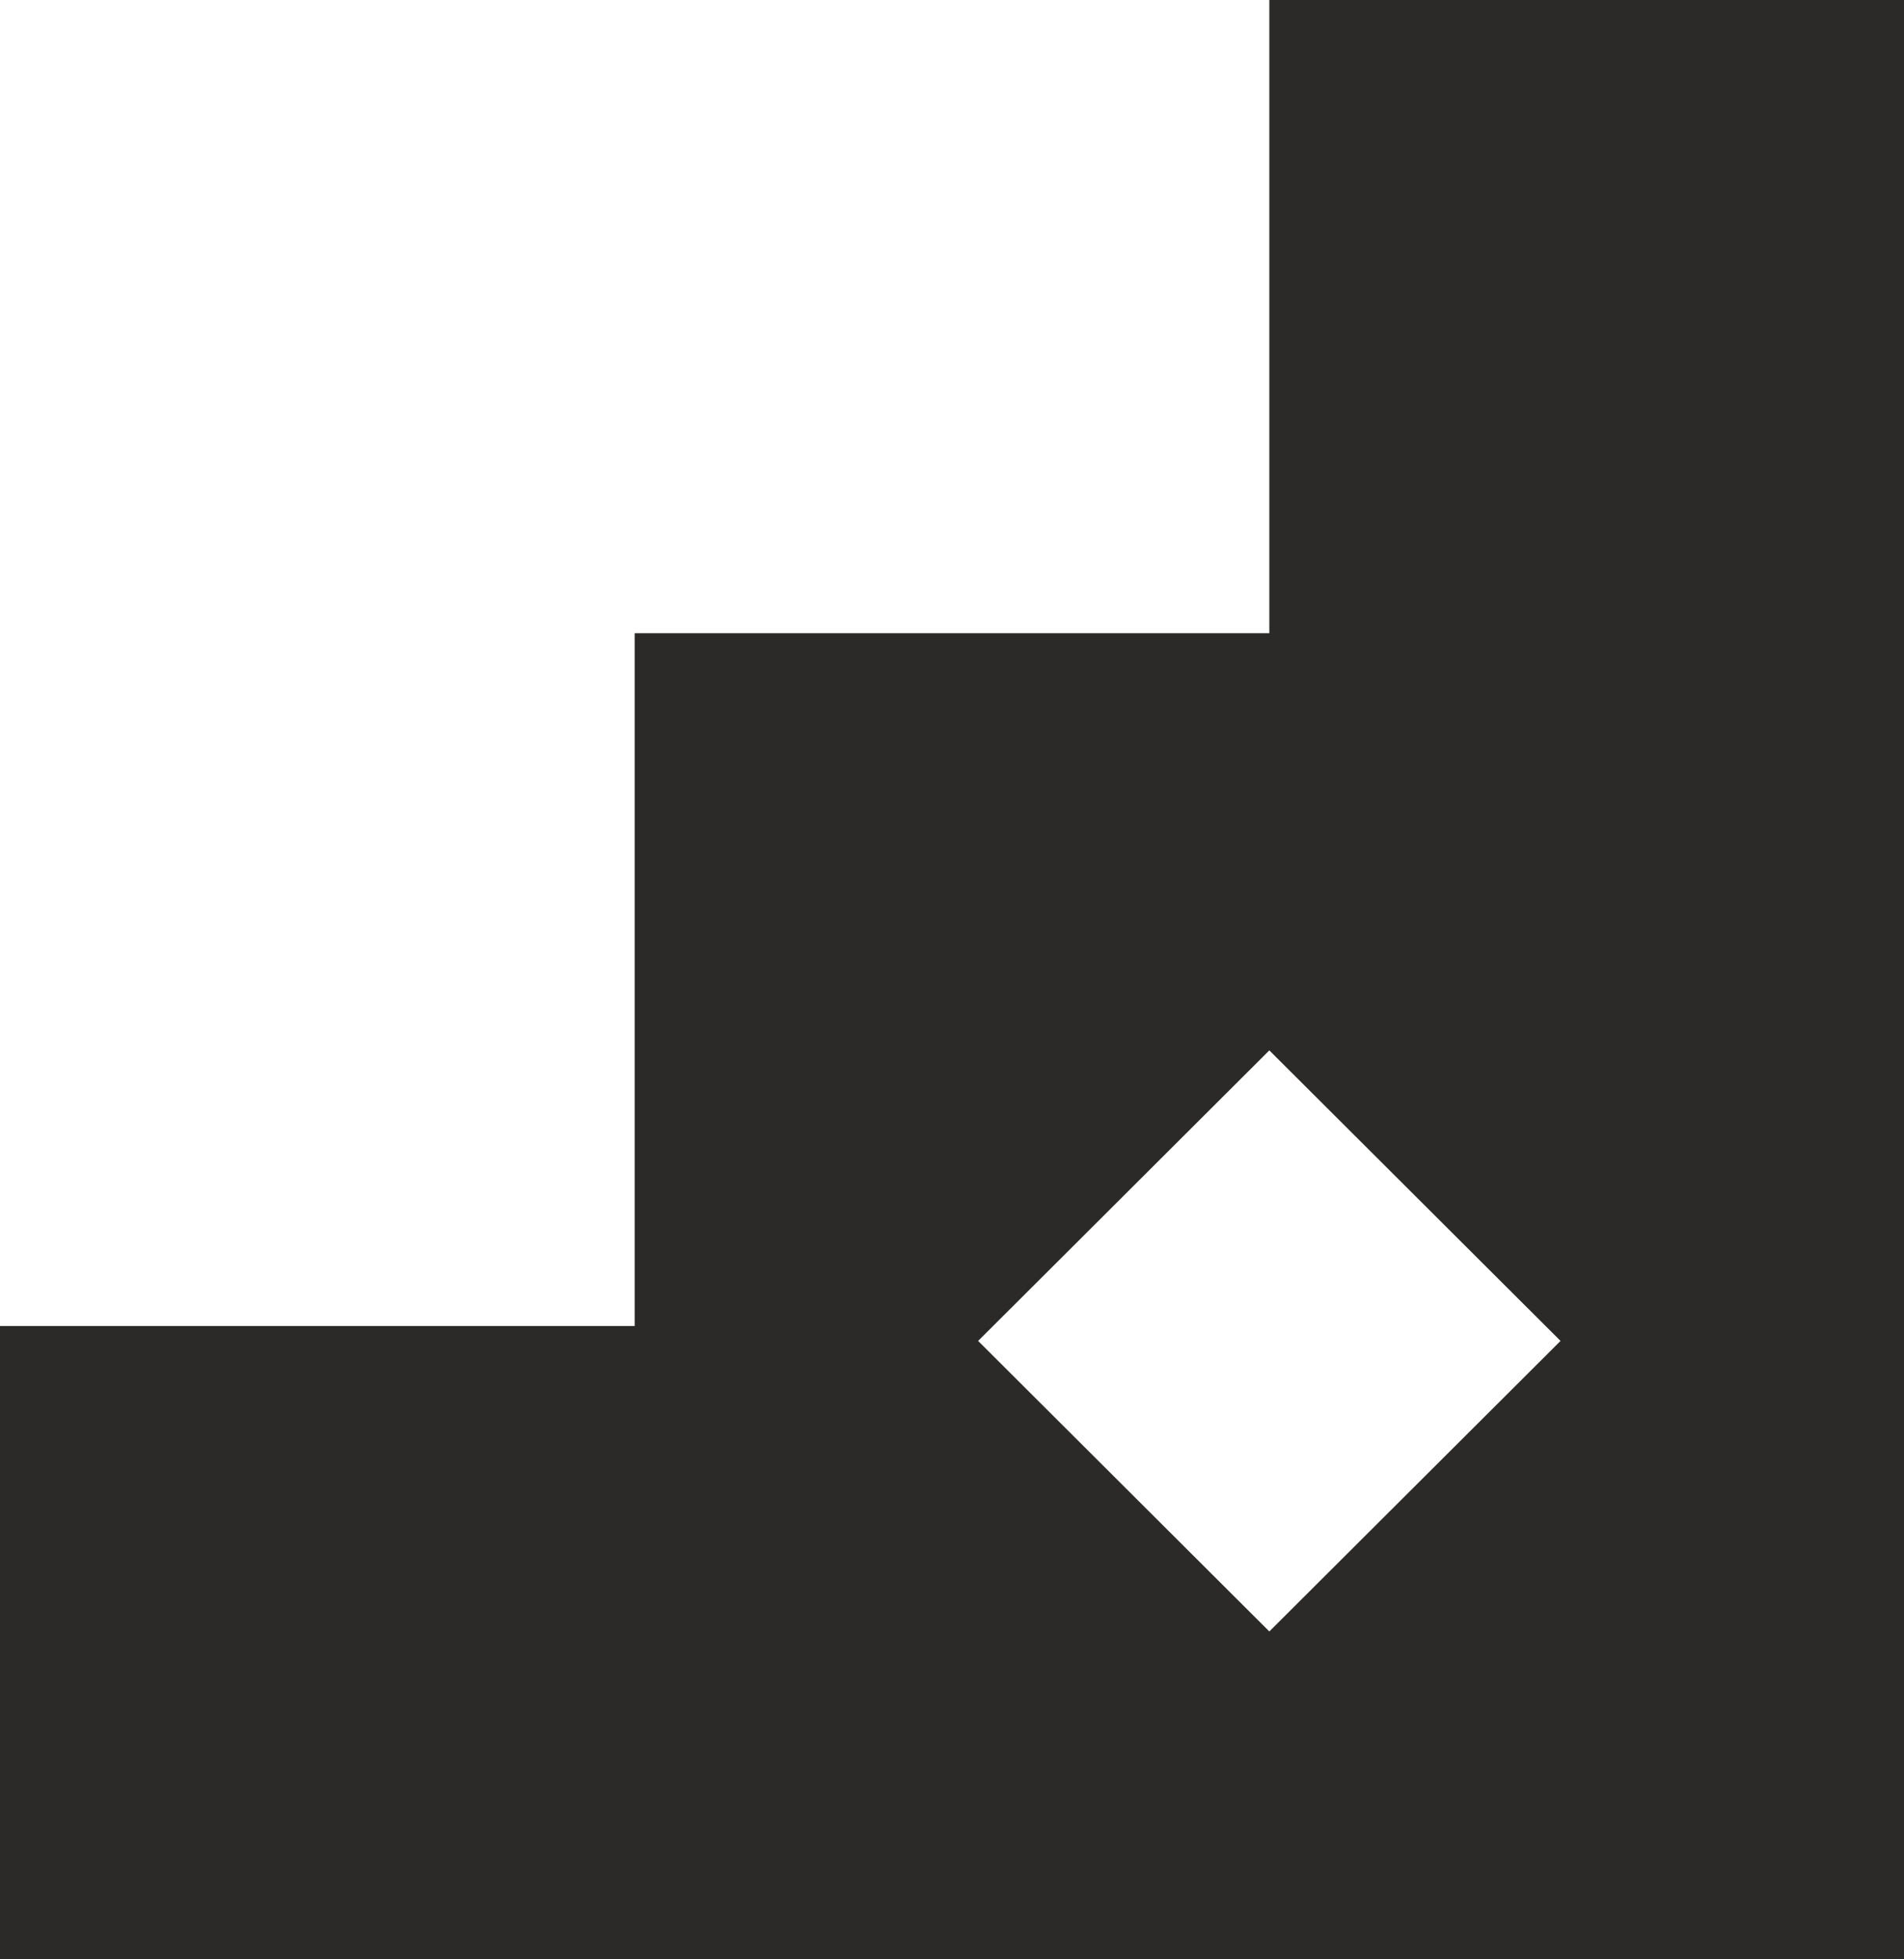 <svg width="242" height="249" viewBox="0 0 242 249" fill="none" xmlns="http://www.w3.org/2000/svg">
	<path
		d="M161.333 80.475H80.667V168.525H0V249H242V0H161.333V80.475ZM161.333 207.342L124.322 170.418L161.333 133.494L198.345 170.418L161.333 207.342Z"
		fill="#2B2A28" />
</svg>